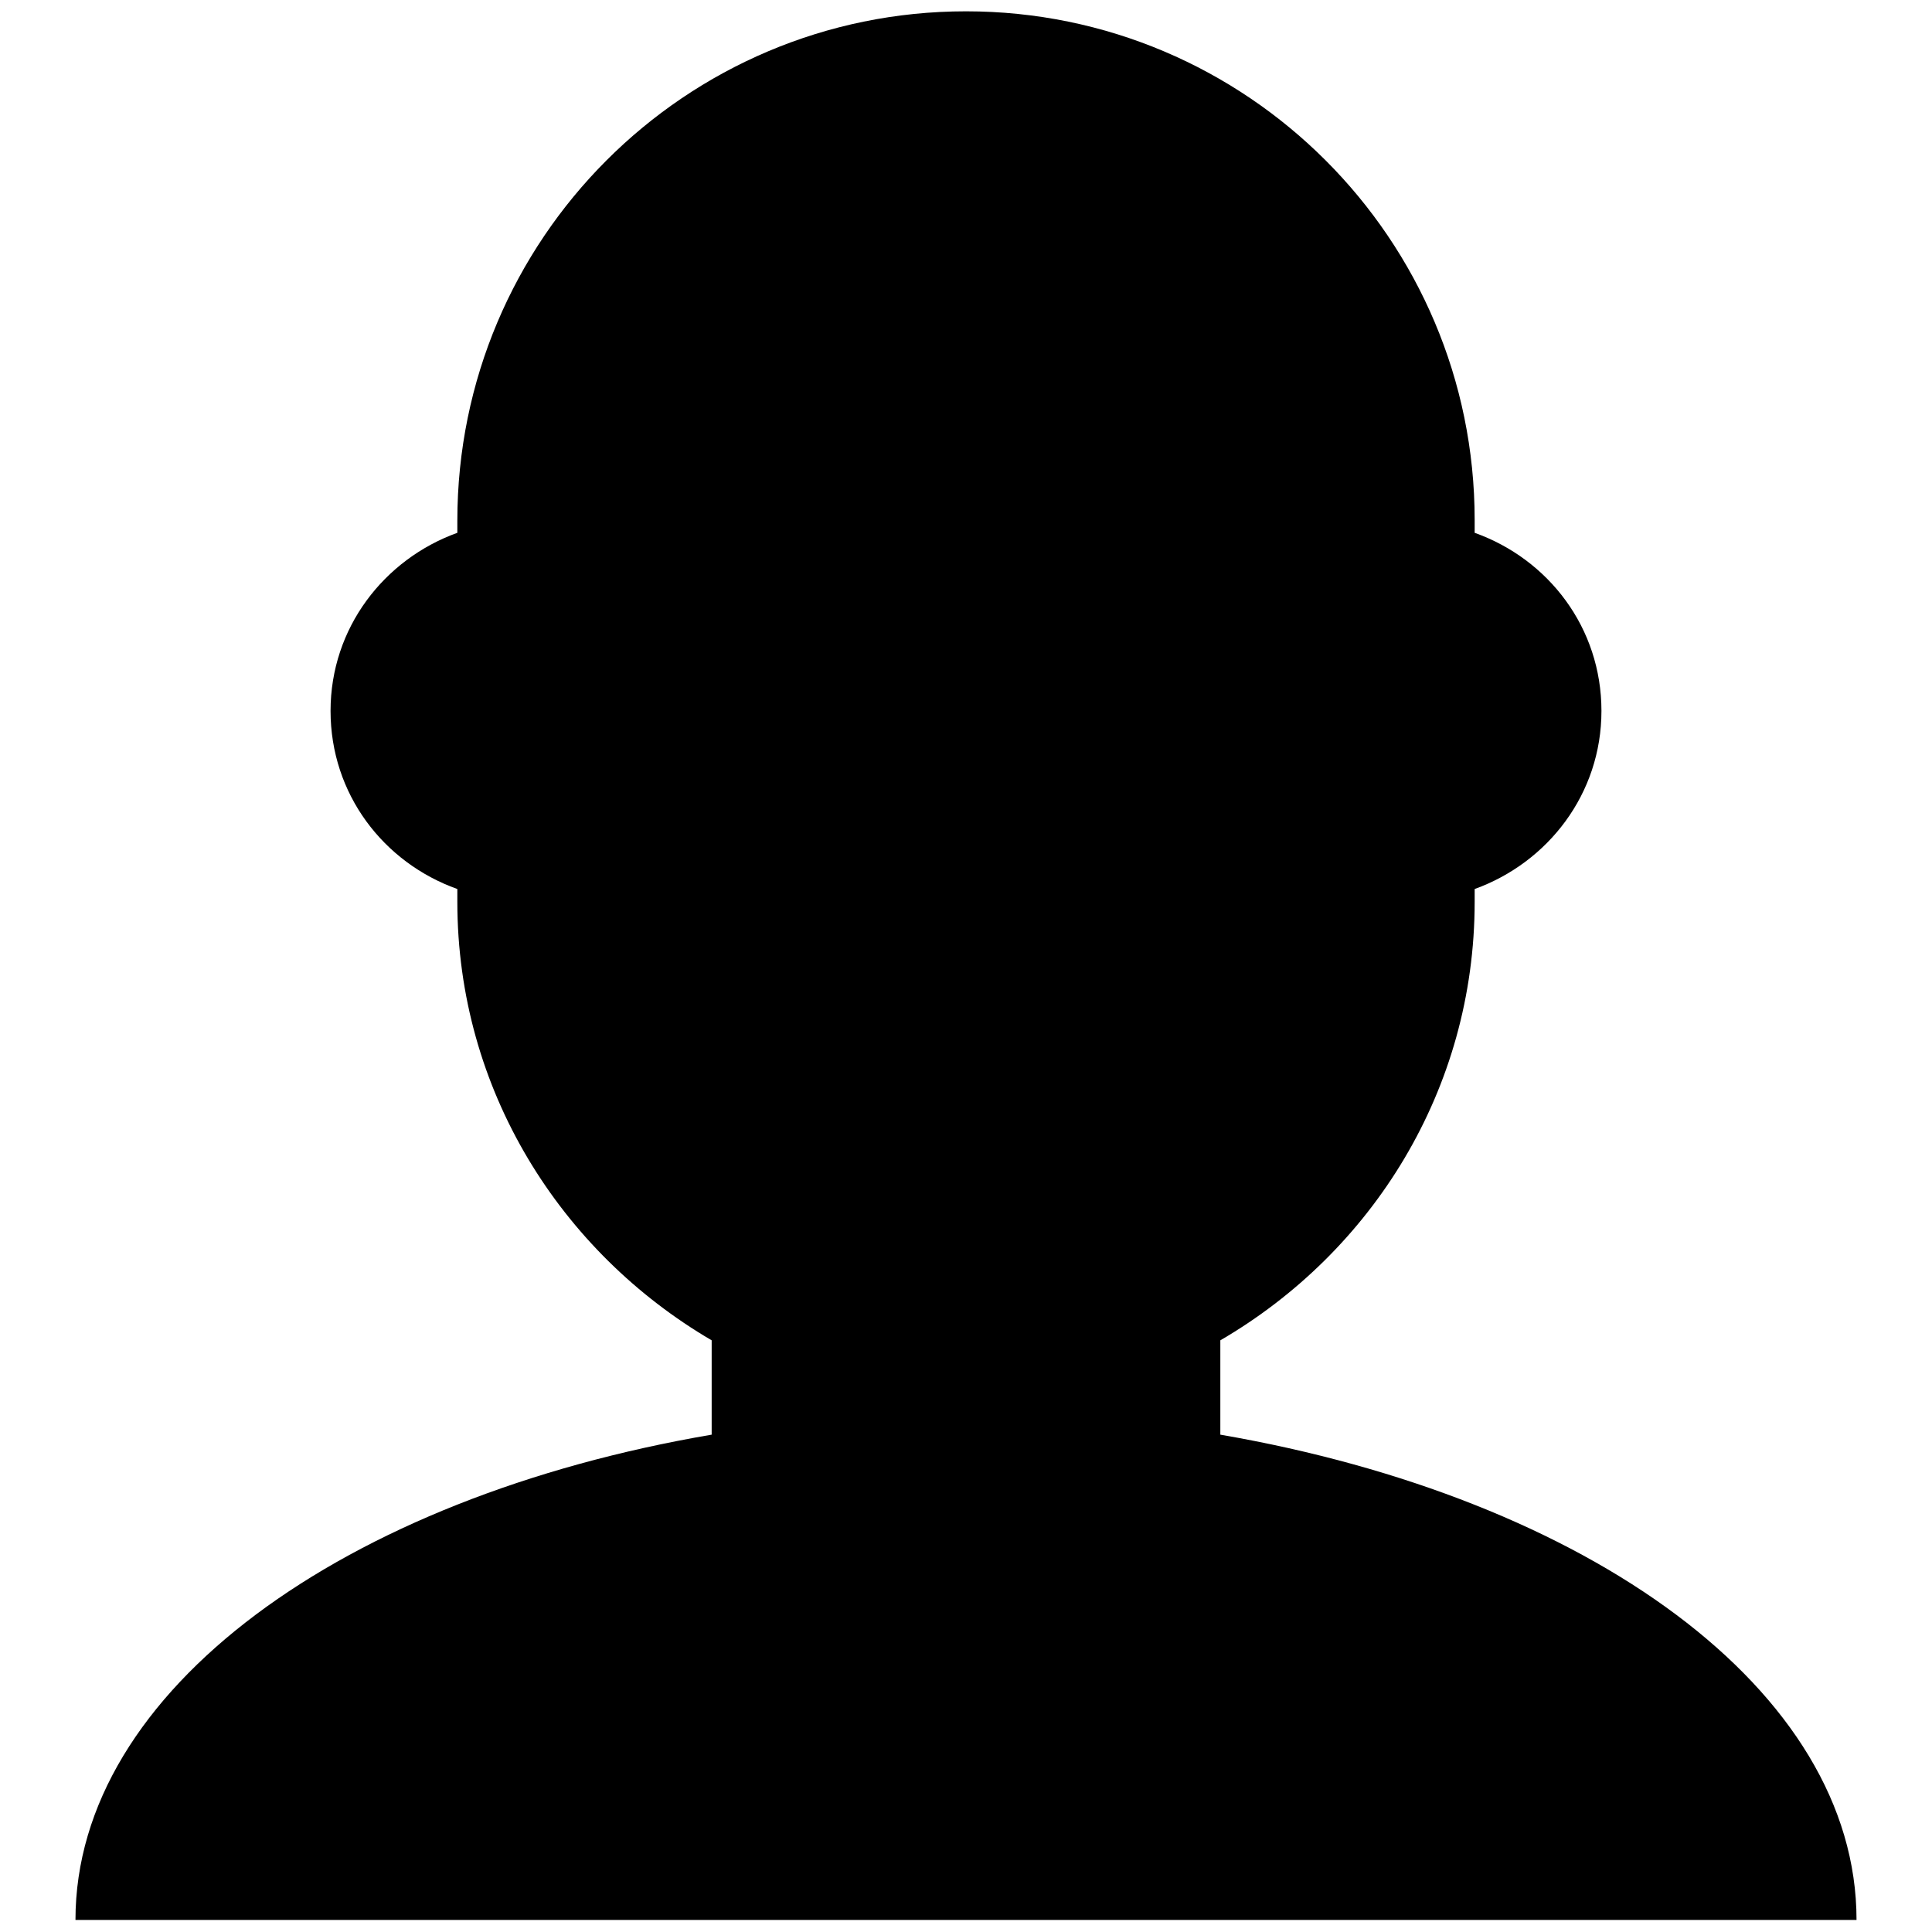 <?xml version="1.0" encoding="utf-8"?>
<!-- Svg Vector Icons : http://www.onlinewebfonts.com/icon -->
<!DOCTYPE svg PUBLIC "-//W3C//DTD SVG 1.1//EN" "http://www.w3.org/Graphics/SVG/1.1/DTD/svg11.dtd">
<svg version="1.1" xmlns="http://www.w3.org/2000/svg" xmlns:xlink="http://www.w3.org/1999/xlink" x="0px" y="0px" viewBox="0 0 256 256" enable-background="new 0 0 256 256" xml:space="preserve">
<g><g><path fill="#000000" d="M246,254.4H10c0-30.5,35.7-56,84.3-64.3v-12.5c-20-11.7-33.7-33.2-33.7-58.1v-1.7c-9.8-3.5-16.8-12.6-16.8-23.6c0-11,7.1-20.1,16.8-23.6V69c0-37.3,30.2-67.5,67.4-67.5c37.2,0,67.4,30.2,67.4,67.4v1.7c9.8,3.5,16.8,12.6,16.8,23.6c0,11-7.1,20.1-16.8,23.6v1.7c0,24.9-13.6,46.4-33.7,58.1v12.5C210.4,198.5,246,223.9,246,254.4z"/></g></g>
</svg>